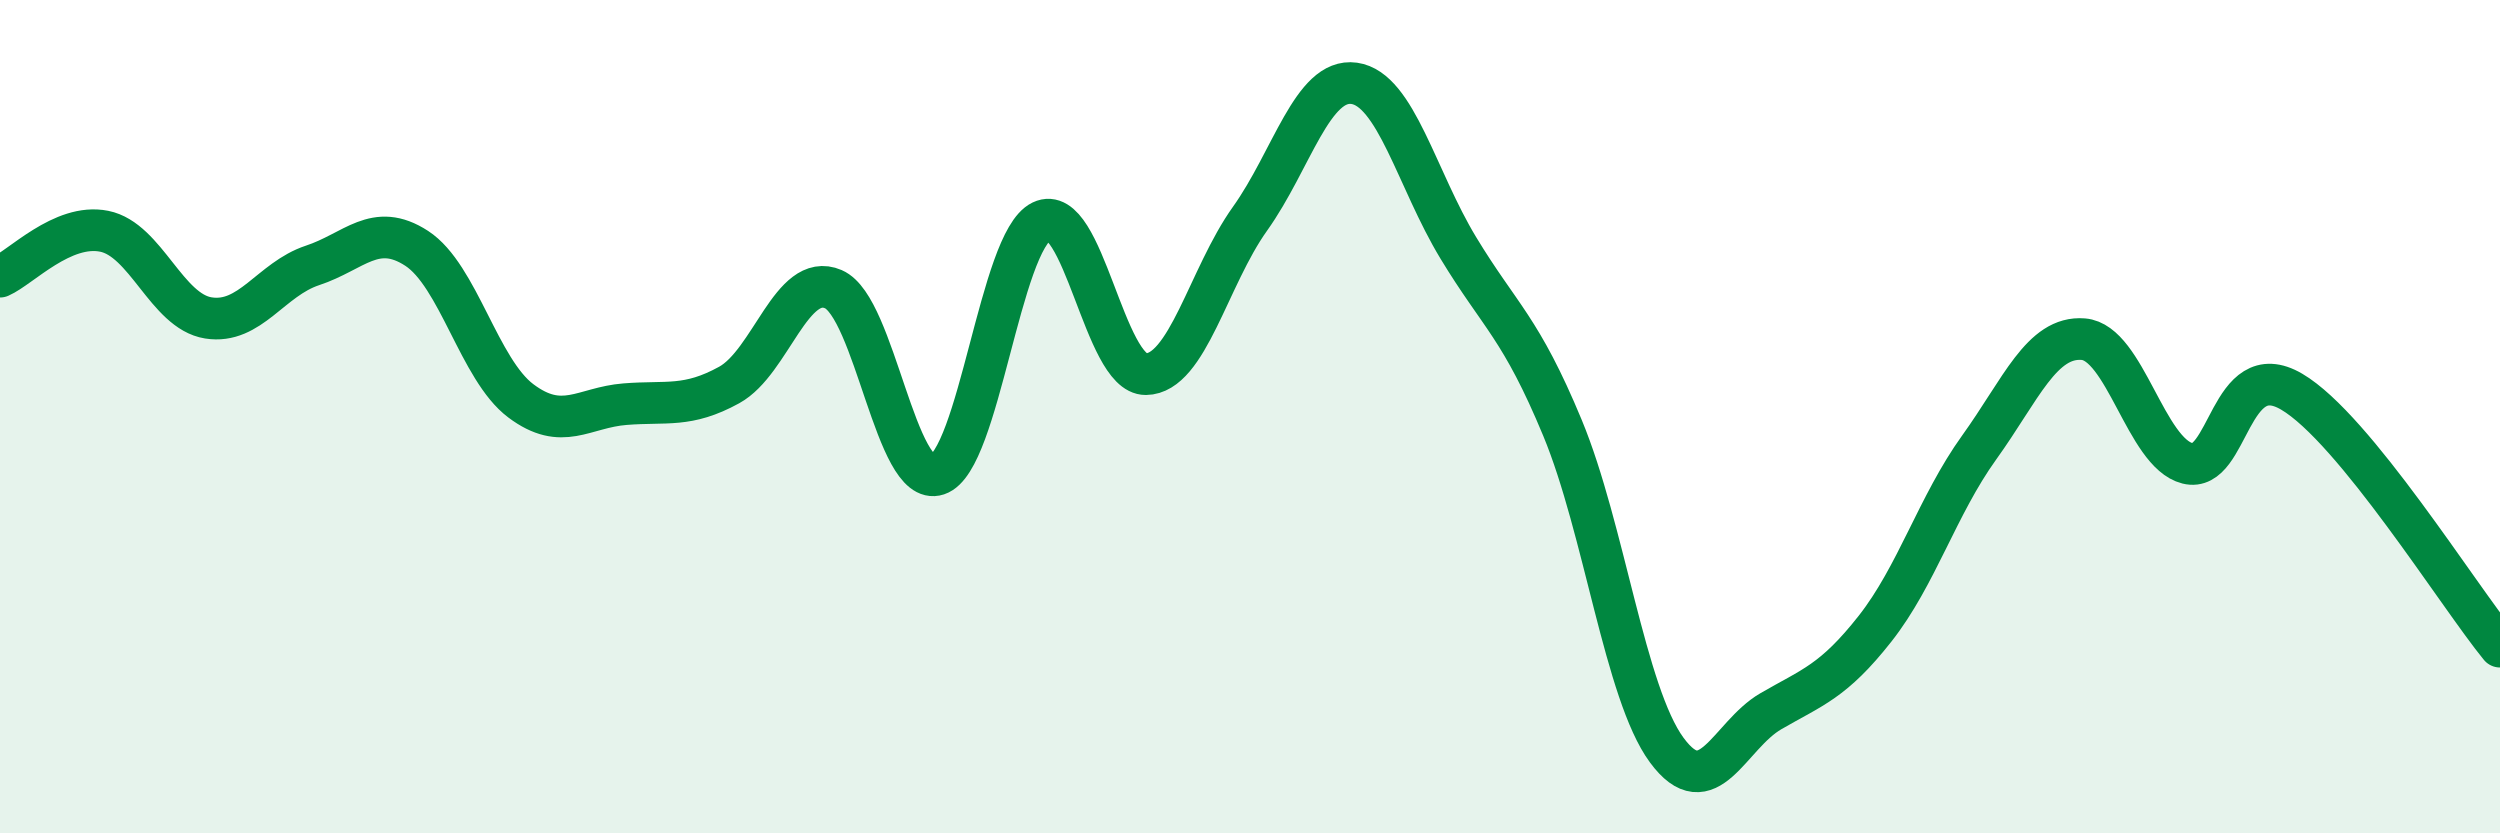 
    <svg width="60" height="20" viewBox="0 0 60 20" xmlns="http://www.w3.org/2000/svg">
      <path
        d="M 0,6.64 C 0.5,6.42 1.5,5.35 2.5,5.55 C 3.5,5.75 4,7.47 5,7.63 C 6,7.79 6.5,6.7 7.5,6.37 C 8.5,6.04 9,5.31 10,5.96 C 11,6.61 11.5,8.87 12.5,9.62 C 13.5,10.37 14,9.78 15,9.7 C 16,9.62 16.5,9.79 17.5,9.24 C 18.5,8.69 19,6.51 20,6.94 C 21,7.37 21.5,11.72 22.5,11.39 C 23.5,11.06 24,5.79 25,5.31 C 26,4.83 26.5,8.99 27.5,8.98 C 28.5,8.97 29,6.65 30,5.25 C 31,3.85 31.5,1.86 32.5,2 C 33.5,2.14 34,4.3 35,5.95 C 36,7.6 36.5,7.86 37.5,10.27 C 38.5,12.68 39,16.64 40,18 C 41,19.36 41.5,17.65 42.5,17.07 C 43.5,16.49 44,16.36 45,15.09 C 46,13.82 46.5,12.13 47.5,10.74 C 48.5,9.35 49,8.06 50,8.14 C 51,8.22 51.5,10.87 52.5,11.12 C 53.5,11.37 53.5,8.52 55,9.4 C 56.5,10.28 59,14.3 60,15.52L60 20L0 20Z"
        fill="#008740"
        opacity="0.1"
        stroke-linecap="round"
        stroke-linejoin="round"
      />
      <path
        d="M 0,6.64 C 0.5,6.42 1.5,5.35 2.5,5.55 C 3.5,5.75 4,7.47 5,7.63 C 6,7.79 6.5,6.7 7.5,6.37 C 8.5,6.04 9,5.31 10,5.96 C 11,6.61 11.5,8.87 12.5,9.62 C 13.5,10.37 14,9.78 15,9.7 C 16,9.62 16.5,9.79 17.5,9.24 C 18.5,8.69 19,6.51 20,6.94 C 21,7.37 21.5,11.72 22.5,11.39 C 23.5,11.06 24,5.79 25,5.31 C 26,4.83 26.5,8.99 27.5,8.98 C 28.5,8.97 29,6.65 30,5.25 C 31,3.85 31.5,1.86 32.5,2 C 33.5,2.14 34,4.3 35,5.95 C 36,7.6 36.5,7.86 37.5,10.27 C 38.5,12.68 39,16.64 40,18 C 41,19.36 41.5,17.65 42.5,17.07 C 43.5,16.49 44,16.36 45,15.09 C 46,13.82 46.5,12.13 47.5,10.74 C 48.5,9.35 49,8.06 50,8.14 C 51,8.22 51.5,10.87 52.5,11.12 C 53.5,11.37 53.5,8.52 55,9.4 C 56.5,10.28 59,14.3 60,15.52"
        stroke="#008740"
        stroke-width="1"
        fill="none"
        stroke-linecap="round"
        stroke-linejoin="round"
      />
    </svg>
  